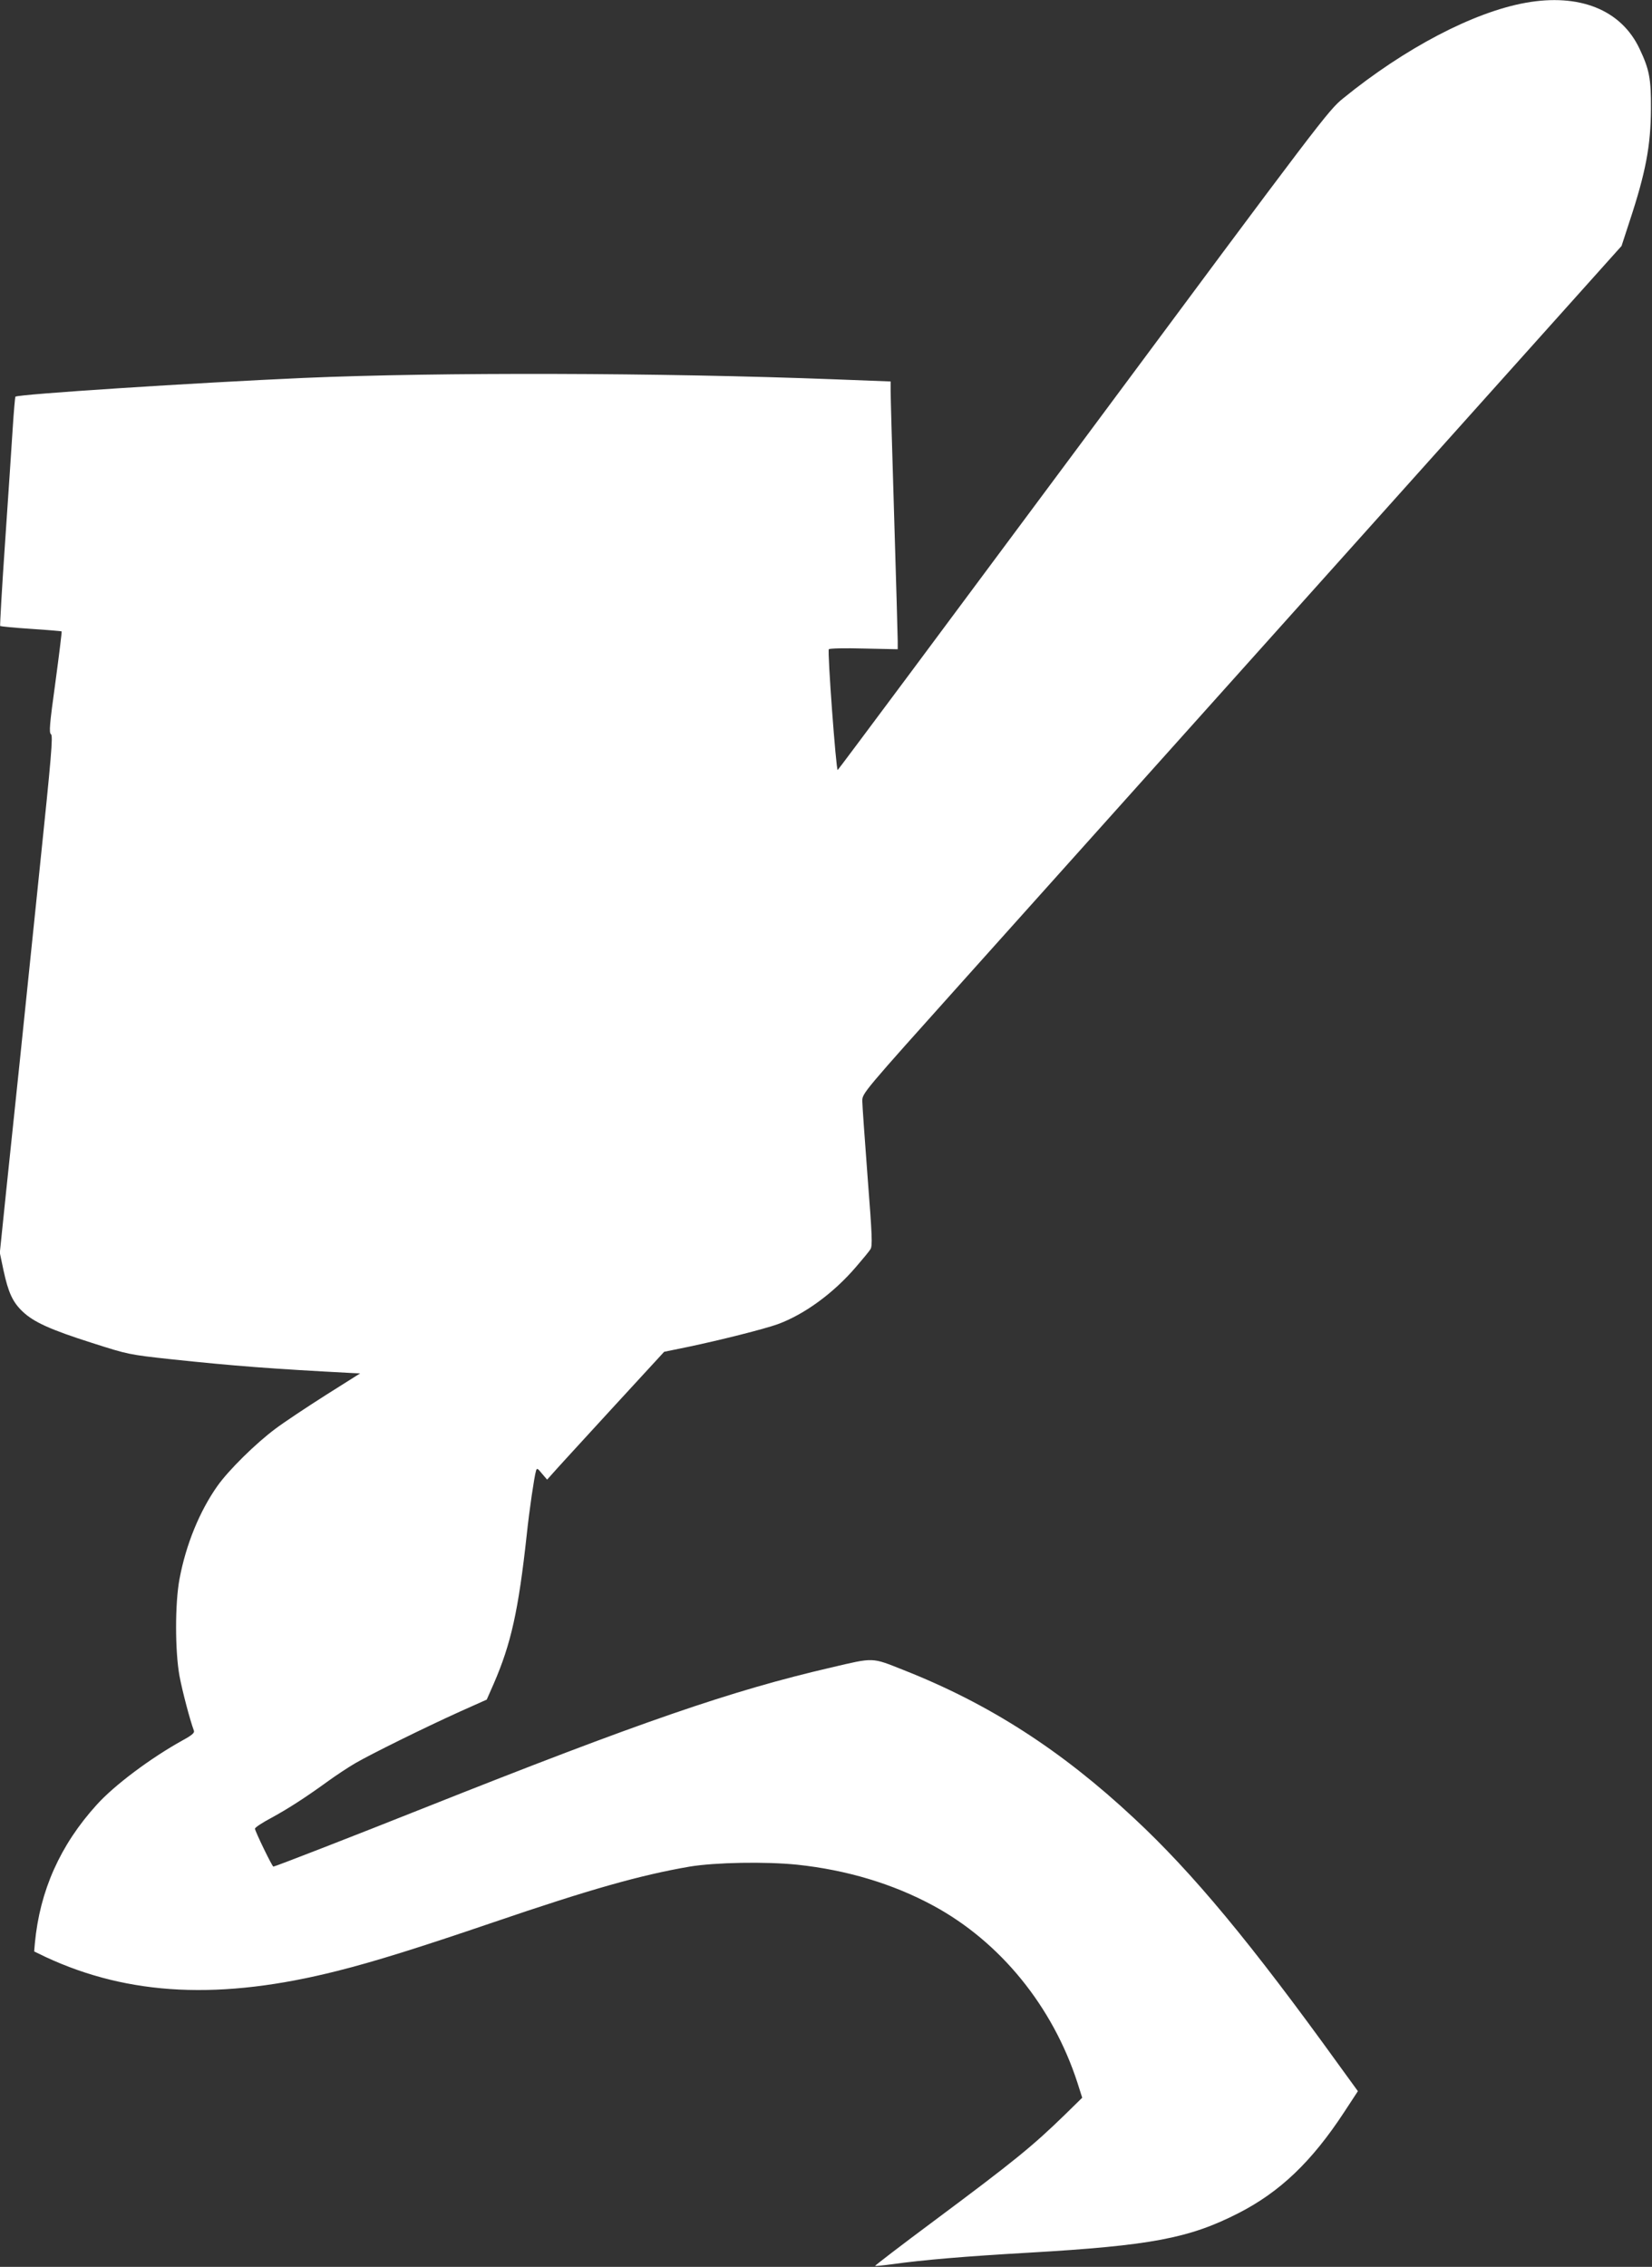 <?xml version="1.0" standalone="no"?>
<!DOCTYPE svg PUBLIC "-//W3C//DTD SVG 20010904//EN"
 "http://www.w3.org/TR/2001/REC-SVG-20010904/DTD/svg10.dtd">
<svg version="1.0" xmlns="http://www.w3.org/2000/svg"
 width="933pt" height="1280pt" viewBox="0 0 933 1280"
 preserveAspectRatio="xMidYMid meet">
<rect x="0" y="0" width="933" height="1280" fill="#333333" stroke="none"/>
<g transform="translate(0,1280) scale(0.1,-0.1)"
fill="#ffffff" stroke="none">
<path d="M8615 12784 c-294 -53 -681 -256 -1029 -539 -84 -68 -119 -114 -1467
-1930 -760 -1023 -1384 -1861 -1388 -1863 -9 -3 -59 671 -50 682 4 5 93 7 198
4 l191 -4 0 46 c0 25 -9 340 -20 700 -11 360 -20 680 -20 711 l0 55 -312 12
c-998 38 -2234 41 -3003 8 -609 -27 -1616 -92 -1628 -106 -2 -3 -9 -81 -15
-175 -6 -93 -25 -383 -43 -643 -18 -260 -30 -474 -28 -477 3 -2 81 -10 175
-16 93 -6 171 -13 172 -14 2 -2 -14 -131 -35 -287 -33 -239 -37 -285 -25 -294
12 -8 2 -126 -63 -750 -92 -892 -143 -1387 -191 -1838 l-35 -340 21 -100 c27
-125 52 -179 108 -232 62 -59 156 -102 392 -177 203 -65 207 -66 445 -92 358
-38 567 -54 1024 -78 l45 -2 -195 -123 c-107 -68 -235 -153 -284 -190 -109
-81 -264 -233 -328 -324 -100 -142 -177 -330 -213 -523 -26 -136 -26 -409 0
-550 16 -85 59 -248 81 -307 5 -12 -9 -25 -62 -54 -181 -100 -387 -254 -487
-365 -206 -227 -321 -485 -349 -781 l-4 -47 64 -31 c472 -220 992 -245 1648
-79 208 52 460 131 880 274 548 187 831 267 1110 315 145 24 427 29 606 11
282 -30 542 -108 771 -232 378 -205 673 -568 813 -999 l27 -85 -98 -96 c-182
-177 -282 -259 -737 -598 -187 -139 -337 -254 -335 -256 1 -1 46 3 98 10 170
24 418 45 770 65 689 40 906 81 1184 223 235 120 414 291 597 570 l78 119
-106 146 c-499 692 -827 1087 -1158 1395 -412 385 -820 647 -1302 837 -182 72
-163 72 -410 14 -562 -130 -1078 -308 -2288 -789 -412 -164 -852 -335 -861
-335 -7 0 -104 201 -104 214 0 7 41 34 92 61 99 54 196 117 323 209 44 32 111
76 150 99 89 52 395 203 592 292 l152 68 40 91 c97 224 139 410 186 841 15
142 42 324 52 359 5 18 9 16 34 -15 l29 -34 33 37 c17 20 166 182 330 361
l298 324 132 27 c186 39 432 101 510 129 150 55 315 175 443 325 36 42 73 86
80 98 12 18 10 73 -16 407 -16 213 -30 407 -30 430 0 44 2 46 573 683 315 351
1280 1428 2144 2392 l1571 1753 45 138 c92 278 120 429 121 636 1 172 -9 223
-65 341 -104 219 -339 313 -644 258z"/>
</g>
</svg>
